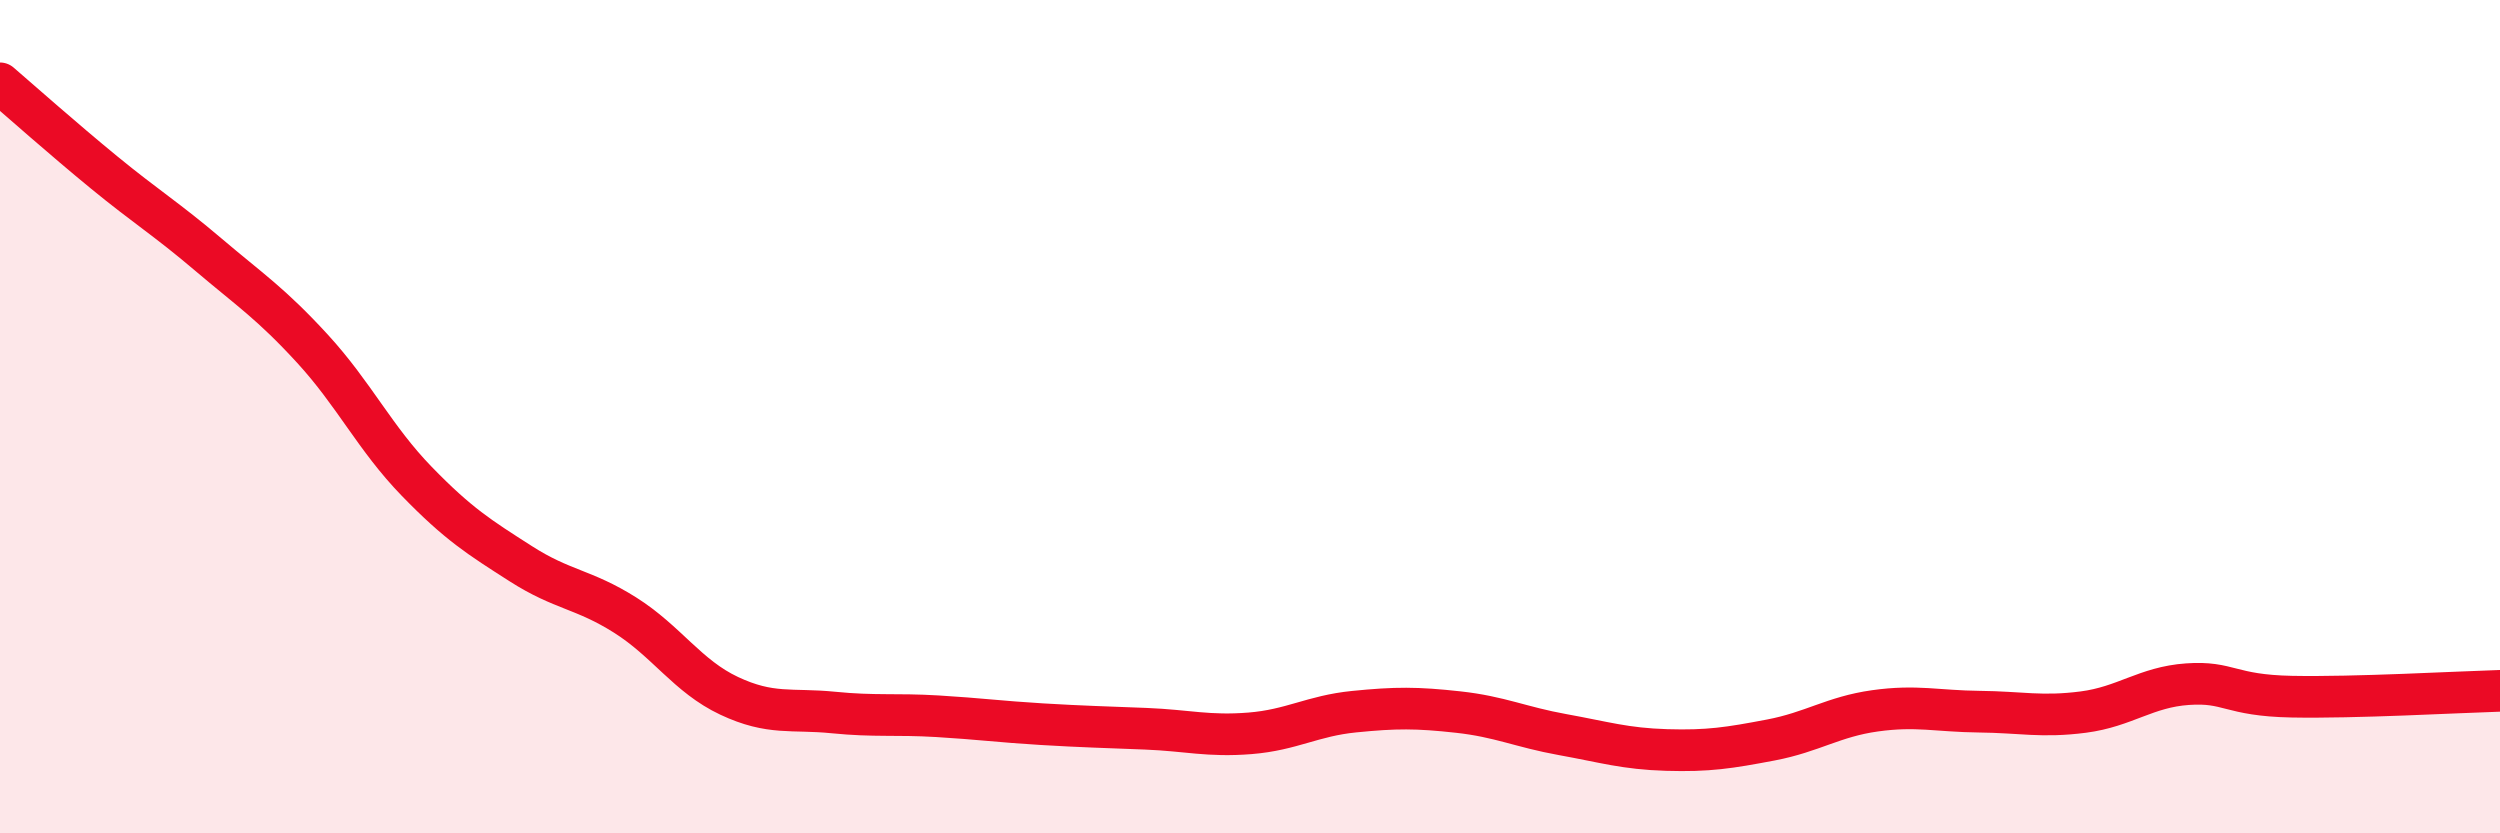 
    <svg width="60" height="20" viewBox="0 0 60 20" xmlns="http://www.w3.org/2000/svg">
      <path
        d="M 0,2 C 0.5,2.43 1.5,3.32 2.5,4.14 C 3.5,4.96 4,5.26 5,6.11 C 6,6.96 6.5,7.28 7.5,8.37 C 8.5,9.46 9,10.52 10,11.55 C 11,12.58 11.5,12.89 12.5,13.53 C 13.5,14.17 14,14.13 15,14.76 C 16,15.39 16.5,16.23 17.5,16.7 C 18.5,17.17 19,17 20,17.1 C 21,17.2 21.5,17.13 22.5,17.19 C 23.5,17.25 24,17.32 25,17.38 C 26,17.44 26.5,17.45 27.5,17.49 C 28.5,17.53 29,17.68 30,17.6 C 31,17.52 31.5,17.18 32.5,17.08 C 33.5,16.98 34,16.98 35,17.09 C 36,17.2 36.5,17.45 37.5,17.63 C 38.5,17.81 39,17.97 40,18 C 41,18.03 41.5,17.95 42.5,17.76 C 43.5,17.57 44,17.2 45,17.06 C 46,16.92 46.5,17.07 47.5,17.08 C 48.5,17.09 49,17.22 50,17.09 C 51,16.96 51.5,16.49 52.5,16.42 C 53.5,16.35 53.5,16.69 55,16.72 C 56.5,16.75 59,16.61 60,16.58L60 20L0 20Z"
        fill="#EB0A25"
        opacity="0.1"
        stroke-linecap="round"
        stroke-linejoin="round"
      />
      <path
        d="M 0,2 C 0.5,2.43 1.5,3.32 2.5,4.14 C 3.5,4.96 4,5.26 5,6.11 C 6,6.96 6.5,7.28 7.5,8.37 C 8.5,9.46 9,10.52 10,11.55 C 11,12.58 11.5,12.89 12.5,13.53 C 13.5,14.17 14,14.13 15,14.76 C 16,15.39 16.5,16.23 17.5,16.7 C 18.5,17.17 19,17 20,17.1 C 21,17.2 21.5,17.13 22.5,17.19 C 23.5,17.25 24,17.32 25,17.38 C 26,17.44 26.5,17.45 27.5,17.49 C 28.5,17.53 29,17.68 30,17.6 C 31,17.52 31.5,17.18 32.5,17.08 C 33.5,16.98 34,16.98 35,17.09 C 36,17.2 36.5,17.45 37.5,17.63 C 38.5,17.81 39,17.97 40,18 C 41,18.03 41.5,17.95 42.5,17.76 C 43.5,17.57 44,17.2 45,17.06 C 46,16.92 46.5,17.07 47.5,17.08 C 48.5,17.09 49,17.22 50,17.09 C 51,16.96 51.5,16.49 52.5,16.42 C 53.5,16.35 53.5,16.69 55,16.72 C 56.5,16.75 59,16.61 60,16.58"
        stroke="#EB0A25"
        stroke-width="1"
        fill="none"
        stroke-linecap="round"
        stroke-linejoin="round"
      />
    </svg>
  